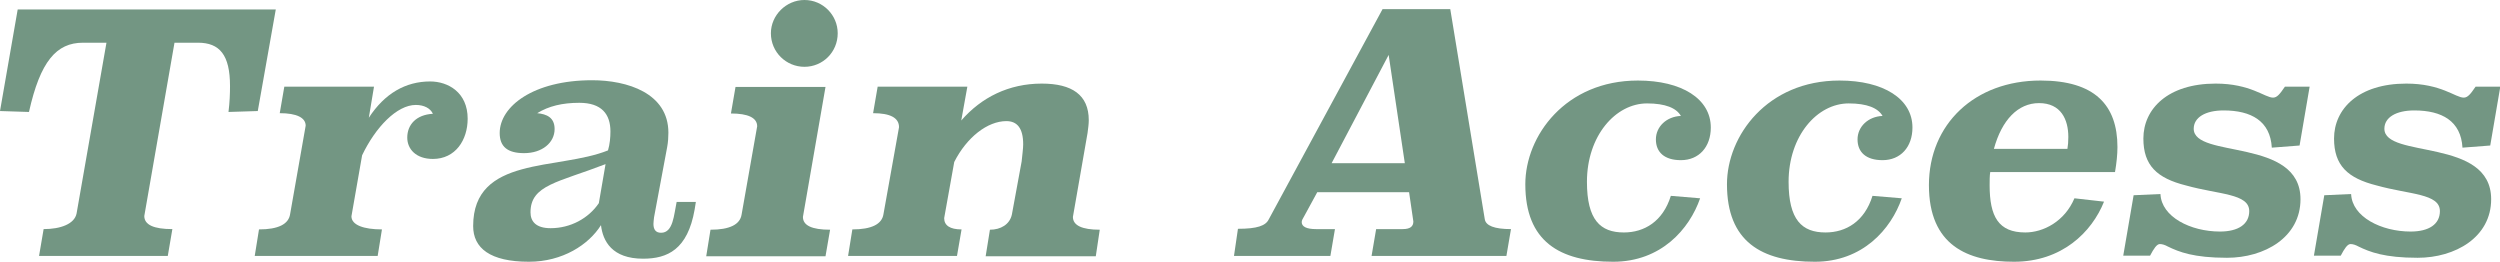 <?xml version="1.0" encoding="utf-8"?>
<!-- Generator: Adobe Illustrator 27.2.0, SVG Export Plug-In . SVG Version: 6.00 Build 0)  -->
<svg version="1.1" id="レイヤー_1" xmlns="http://www.w3.org/2000/svg" xmlns:xlink="http://www.w3.org/1999/xlink" x="0px"
	 y="0px" viewBox="0 0 819.5 85.8" style="enable-background:new 0 0 819.5 85.8;" xml:space="preserve">
<style type="text/css">
	.st0{fill:#739683;}
</style>
<g>
	<g>
		<path class="st0" d="M84.5,36.4l-9.6,0.3c0.4-3.2,0.5-6,0.5-8.5c0-10.2-3.4-14.2-10.5-14.2h-7.7l-9.9,56.8c0,2.9,3.1,4.3,9.2,4.3
			l-1.5,8.8H12.8l1.5-8.8c5.6,0,10.1-1.7,10.8-5.1l9.8-56h-7.7c-8.7,0-14,6.1-17.7,22.7L0,36.4L5.8,3.1h84.6L84.5,36.4z"/>
		<path class="st0" d="M120.9,38.6c5.2-8,12.1-11.9,20.1-11.9c5.9,0,12.3,3.6,12.3,12.2c0,7-4,13.2-11.4,13.2c-5.5,0-8.4-3.2-8.4-7
			c0-4.2,2.9-7.5,8.4-7.8c-0.8-1.8-2.9-2.9-5.6-2.9c-6.2,0-13.2,7.3-17.6,16.5l-3.5,20c0,2.9,4.1,4.3,10,4.3l-1.4,8.7H83.5l1.4-8.7
			c6.3,0,9.7-1.7,10.2-5l5.1-29c0-2.6-2.9-4.1-8.5-4.1l1.5-8.7h29.4L120.9,38.6z"/>
		<path class="st0" d="M214.4,71.2c-0.1,0.8-0.2,1.8-0.2,2.2c0,1.9,0.8,2.9,2.5,2.9c4,0,4.2-5.9,5.1-10.1h6.3l-0.4,2.5
			c-2.3,13.1-8.9,16.1-16.9,16.1c-10.2,0-13.2-5.8-13.8-11c-4,6.4-12.6,12-23.6,12c-12.8,0-18.3-4.5-18.3-11.7
			c0-23.1,27.8-18.2,44.2-24.8c0.6-2,0.8-4.3,0.8-6.2c0-5.7-2.9-9.4-10.2-9.4c-5.6,0-10.1,1.1-13.8,3.4c3.1,0.3,5.7,1.4,5.7,5.2
			c0,4.5-4.1,7.9-10,7.9c-5.4,0-8-2.1-8-6.6c0-8.7,11-17.3,30.3-17.3c11.5,0,25,4.2,25,17.2c0,1.4-0.1,3.1-0.4,4.7L214.4,71.2z
			 M198.5,53.8c-15.5,6-24.6,6.8-24.6,15.8c0,3,1.8,5.2,6.6,5.2c6.5,0,12.4-3.2,15.8-8.2L198.5,53.8z"/>
		<path class="st0" d="M263.2,71.1c0,2.8,2.9,4.2,8.9,4.2l-1.5,8.7h-39.1l1.4-8.7c6.3,0,9.7-1.7,10.2-5l5.1-28.9
			c0-2.8-3-4.2-8.6-4.2l1.5-8.7h29.5L263.2,71.1z M263.7,21.9c-6,0-11-4.8-11-11c0-5.9,5-10.9,11-10.9c6.1,0,10.9,5,10.9,10.9
			C274.6,17.1,269.7,21.9,263.7,21.9z"/>
		<path class="st0" d="M351.7,71.1c0,2.8,3,4.2,8.8,4.2l-1.3,8.7h-36.1l1.4-8.7c3.5,0,6.5-1.7,7.2-5l3.2-17.4
			c0.2-2.2,0.5-4.1,0.5-5.6c0-5.3-2-7.6-5.5-7.6c-6.2,0-13,5.3-17.1,13.4l-3.3,18.4c0,2.4,1.9,3.7,5.7,3.7l-1.5,8.7H278l1.4-8.7
			c6.3,0,9.7-1.7,10.2-5l5.1-28.5c0-3.1-2.9-4.6-8.5-4.6l1.5-8.7h29.4l-2,11.1c6.6-7.6,15.6-12.1,26.4-12.1c9.9,0,15.4,3.7,15.4,12
			c0,1.3-0.2,2.6-0.4,4.2L351.7,71.1z"/>
		<path class="st0" d="M486.7,71.8c0.3,2.2,3.2,3.3,8.6,3.3l-1.5,8.8h-44.2l1.5-8.8h8.7c2.5,0,3.5-0.9,3.5-2.5l-1.4-9.6h-30.1
			l-4.3,7.9c-0.4,0.7-0.8,1.3-0.8,1.9c0,1.5,1.6,2.3,4.7,2.3h6.2l-1.5,8.8h-31.6l1.3-8.9c6.3,0,9.1-1,10.1-3.1l37.3-68.9h22.2
			L486.7,71.8z M436.5,53.5h24l-5.3-35.5L436.5,53.5z"/>
		<path class="st0" d="M557.3,65c-3.5,10.1-12.8,20.8-28.5,20.8c-17.6,0-28.8-6.7-28.8-25.4c0-15.9,13.2-34,36.9-34
			c14.4,0,23.9,6,23.9,15.4c0,6.4-3.9,10.7-9.8,10.7c-5.4,0-8.2-2.6-8.2-6.8s3.5-7.5,8.2-7.7c-1.5-2.6-5.1-4.1-11.1-4.1
			c-10.3,0-19.7,10.6-19.7,25.7c0,12.5,4.4,16.6,12.1,16.6c6.7,0,12.8-3.6,15.4-12L557.3,65z"/>
		<path class="st0" d="M623.4,65c-3.5,10.1-12.8,20.8-28.5,20.8c-17.6,0-28.8-6.7-28.8-25.4c0-15.9,13.2-34,36.9-34
			c14.4,0,23.9,6,23.9,15.4c0,6.4-3.9,10.7-9.8,10.7c-5.4,0-8.2-2.6-8.2-6.8s3.5-7.5,8.2-7.7c-1.5-2.6-5.1-4.1-11.1-4.1
			c-10.3,0-19.7,10.6-19.7,25.7c0,12.5,4.4,16.6,12.1,16.6c6.7,0,12.8-3.6,15.4-12L623.4,65z"/>
		<path class="st0" d="M652.4,56.4c-0.2,0.9-0.2,3.3-0.2,4.3c0,10.3,2.9,15.5,11.7,15.5c5.9,0,12.9-3.6,16.1-11.2l9.7,1.1
			c-4,10-13.8,19.7-29.5,19.7c-15.3,0-27.9-5.4-27.9-25.1c0-20,15-34.3,36.6-34.3c17.8,0,25.2,8.1,25.2,21.8c0,2.5-0.3,5.3-0.8,8.2
			H652.4z M677.7,48.8c0.2-1.1,0.3-2.5,0.3-3.9c0-5.7-2.4-11.1-9.6-11.1c-6.9,0-12.2,5.5-14.8,15H677.7z"/>
		<path class="st0" d="M753.8,47.7l-9.1,0.7c-0.5-8.7-6.7-12.2-15.8-12.2c-6,0-9.8,2.3-9.8,6c0,9.9,35,2.8,35,23.1
			c0,12.5-11.8,19.2-24.1,19.2c-10.9,0-15.7-1.9-19.4-3.7c-0.9-0.5-1.8-0.8-2.6-0.8c-1,0-2,1.5-3.2,3.8H696l3.4-19.8l8.8-0.4
			c0.3,7.5,9.9,12.3,19.5,12.3c6,0,9.6-2.4,9.6-6.7c0-5.8-10-5.4-20.7-8.4c-9.6-2.4-14-6.6-14-15.4c0-9.7,8-18,23.7-18
			c11.4,0,16.1,4.6,18.8,4.6c1.3,0,2.2-1.1,3.9-3.6h8.1L753.8,47.7z"/>
		<path class="st0" d="M816.3,47.7l-9.1,0.7c-0.5-8.7-6.7-12.2-15.8-12.2c-6,0-9.8,2.3-9.8,6c0,9.9,35,2.8,35,23.1
			c0,12.5-11.8,19.2-24.1,19.2c-10.9,0-15.7-1.9-19.4-3.7c-0.9-0.5-1.8-0.8-2.6-0.8c-1,0-2,1.5-3.2,3.8h-8.8l3.4-19.8l8.8-0.4
			c0.3,7.5,9.9,12.3,19.5,12.3c6,0,9.6-2.4,9.6-6.7c0-5.8-10-5.4-20.7-8.4c-9.6-2.4-14-6.6-14-15.4c0-9.7,8-18,23.7-18
			c11.4,0,16.1,4.6,18.8,4.6c1.3,0,2.2-1.1,3.9-3.6h8.1L816.3,47.7z"/>
	</g>
</g>
</svg>
